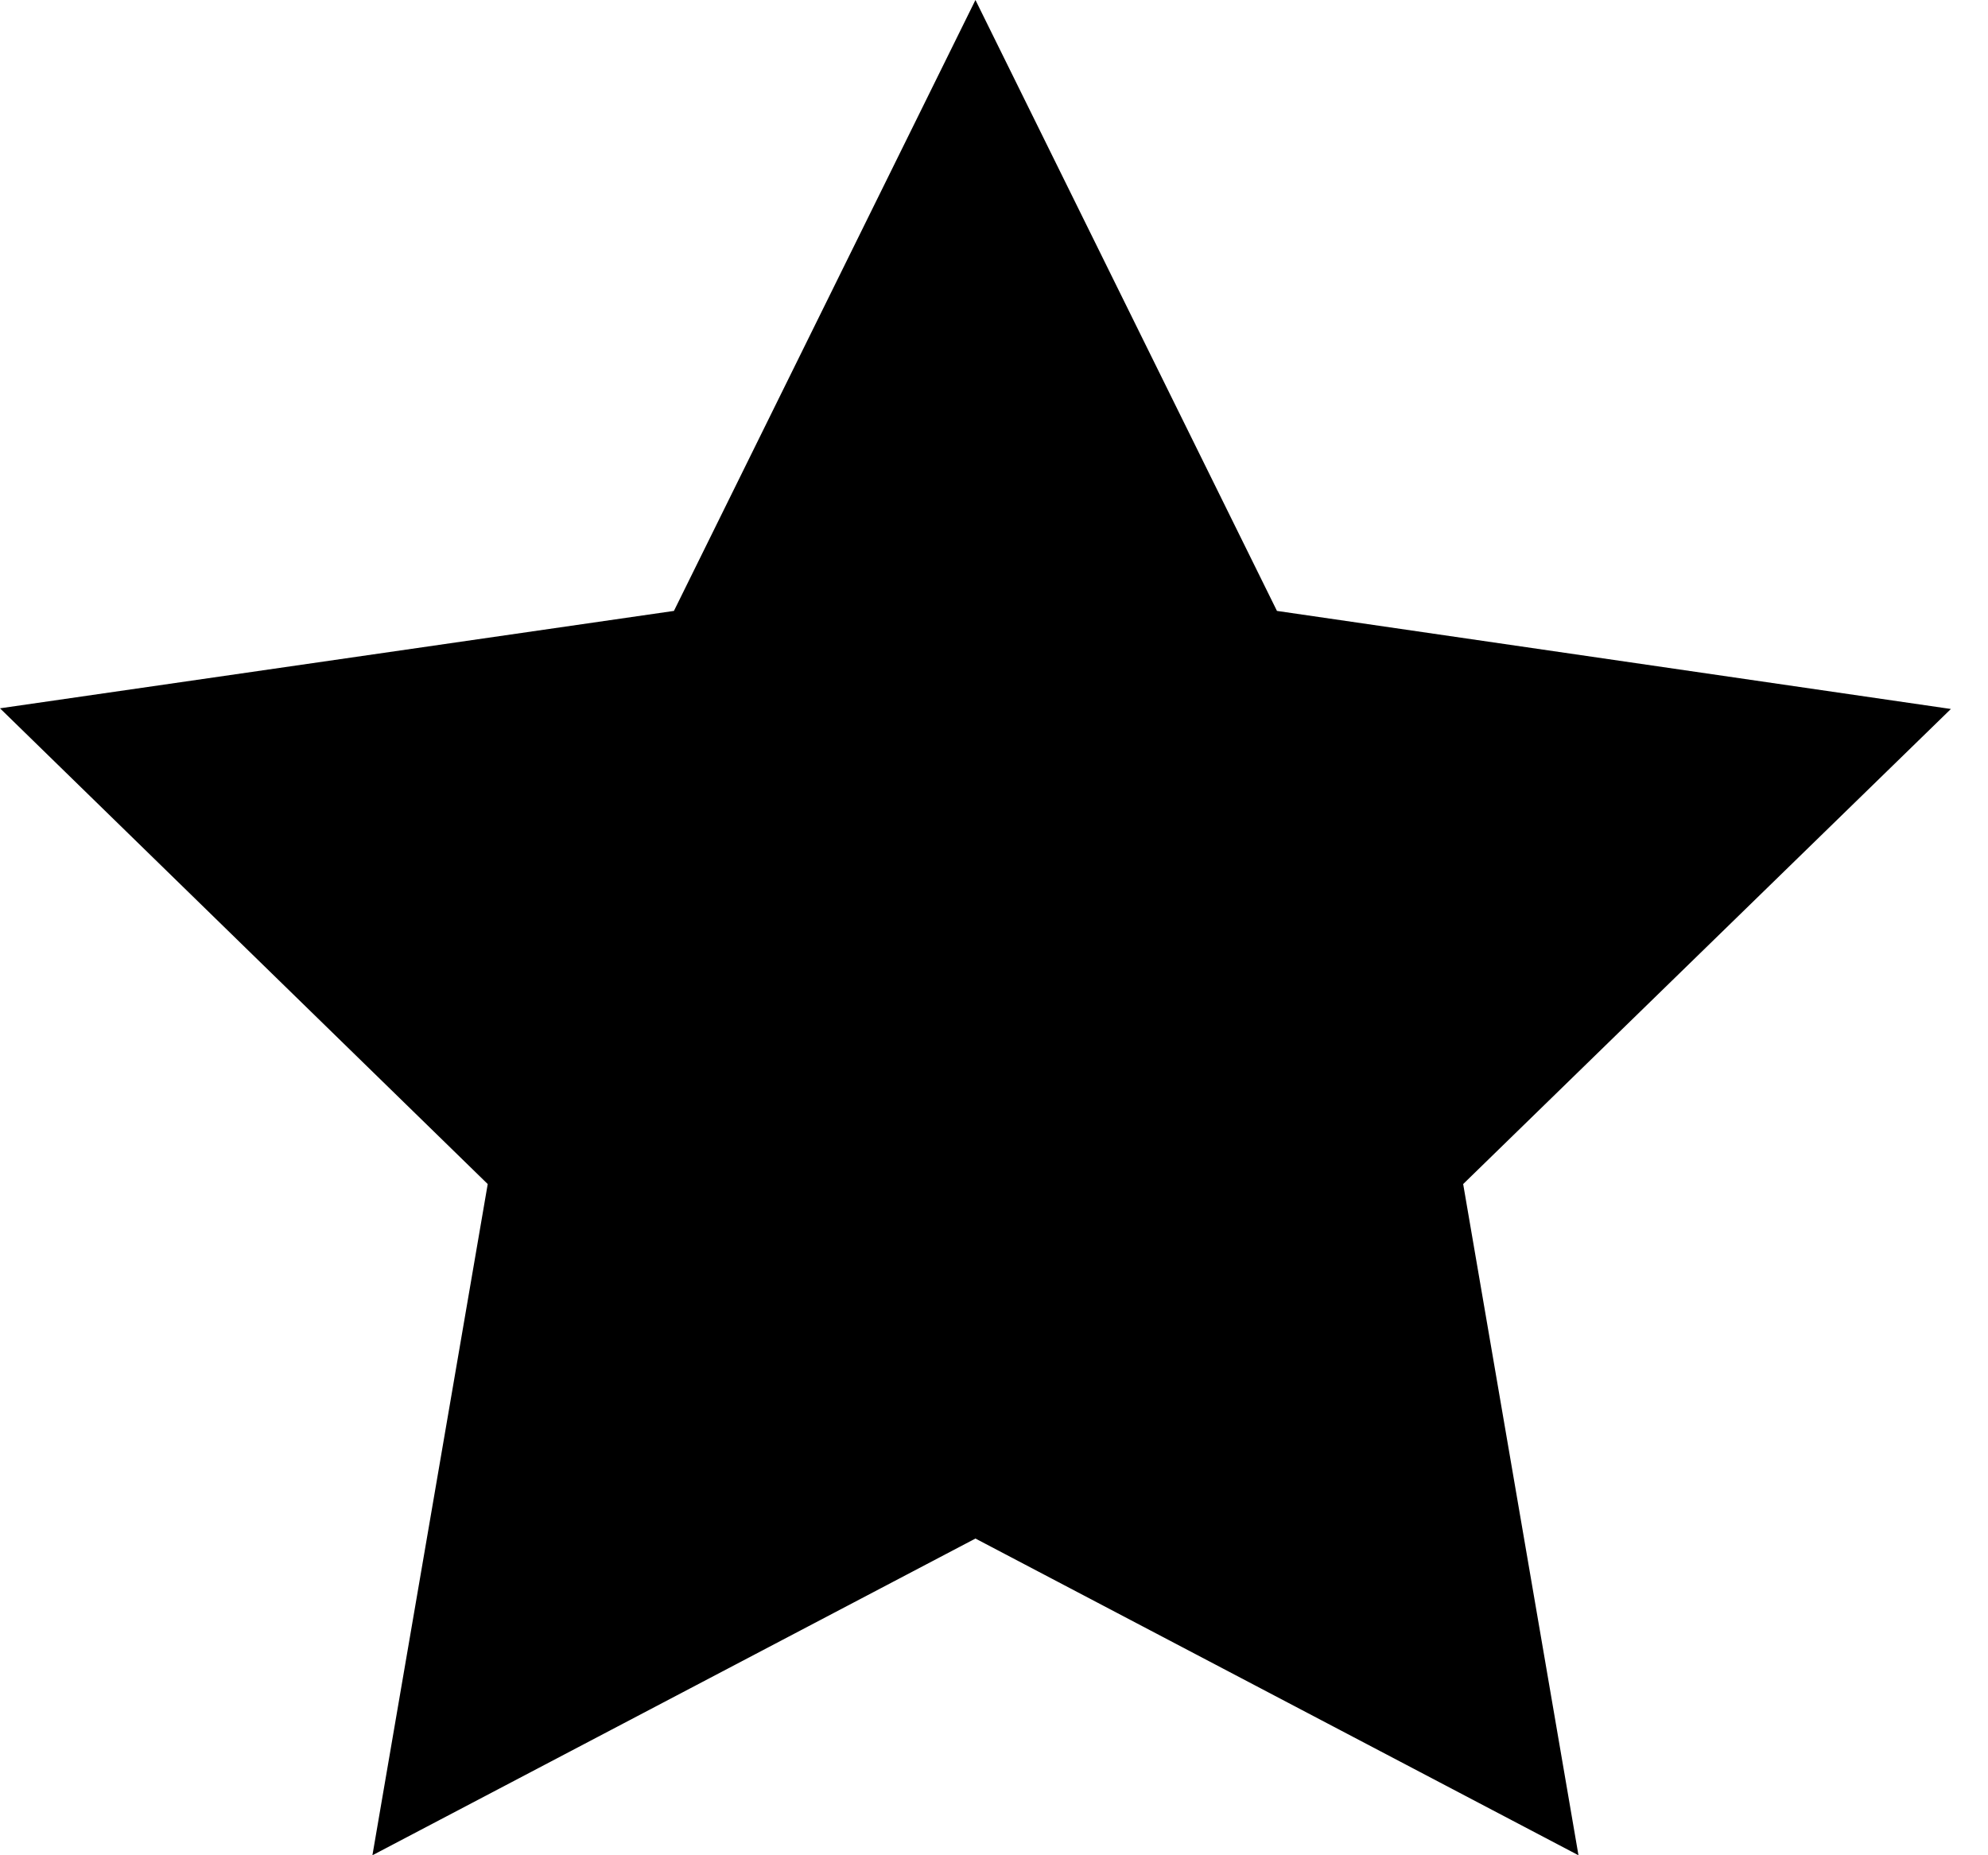<svg width="15" height="14" viewBox="0 0 15 14" fill="none" xmlns="http://www.w3.org/2000/svg">
<path d="M7.36 0L5.085 4.61L0 5.345L3.68 8.935L2.81 14L7.36 11.61L11.91 14L11.04 8.935L14.72 5.35L9.635 4.61L7.36 0Z" fill="black"/>
</svg>
